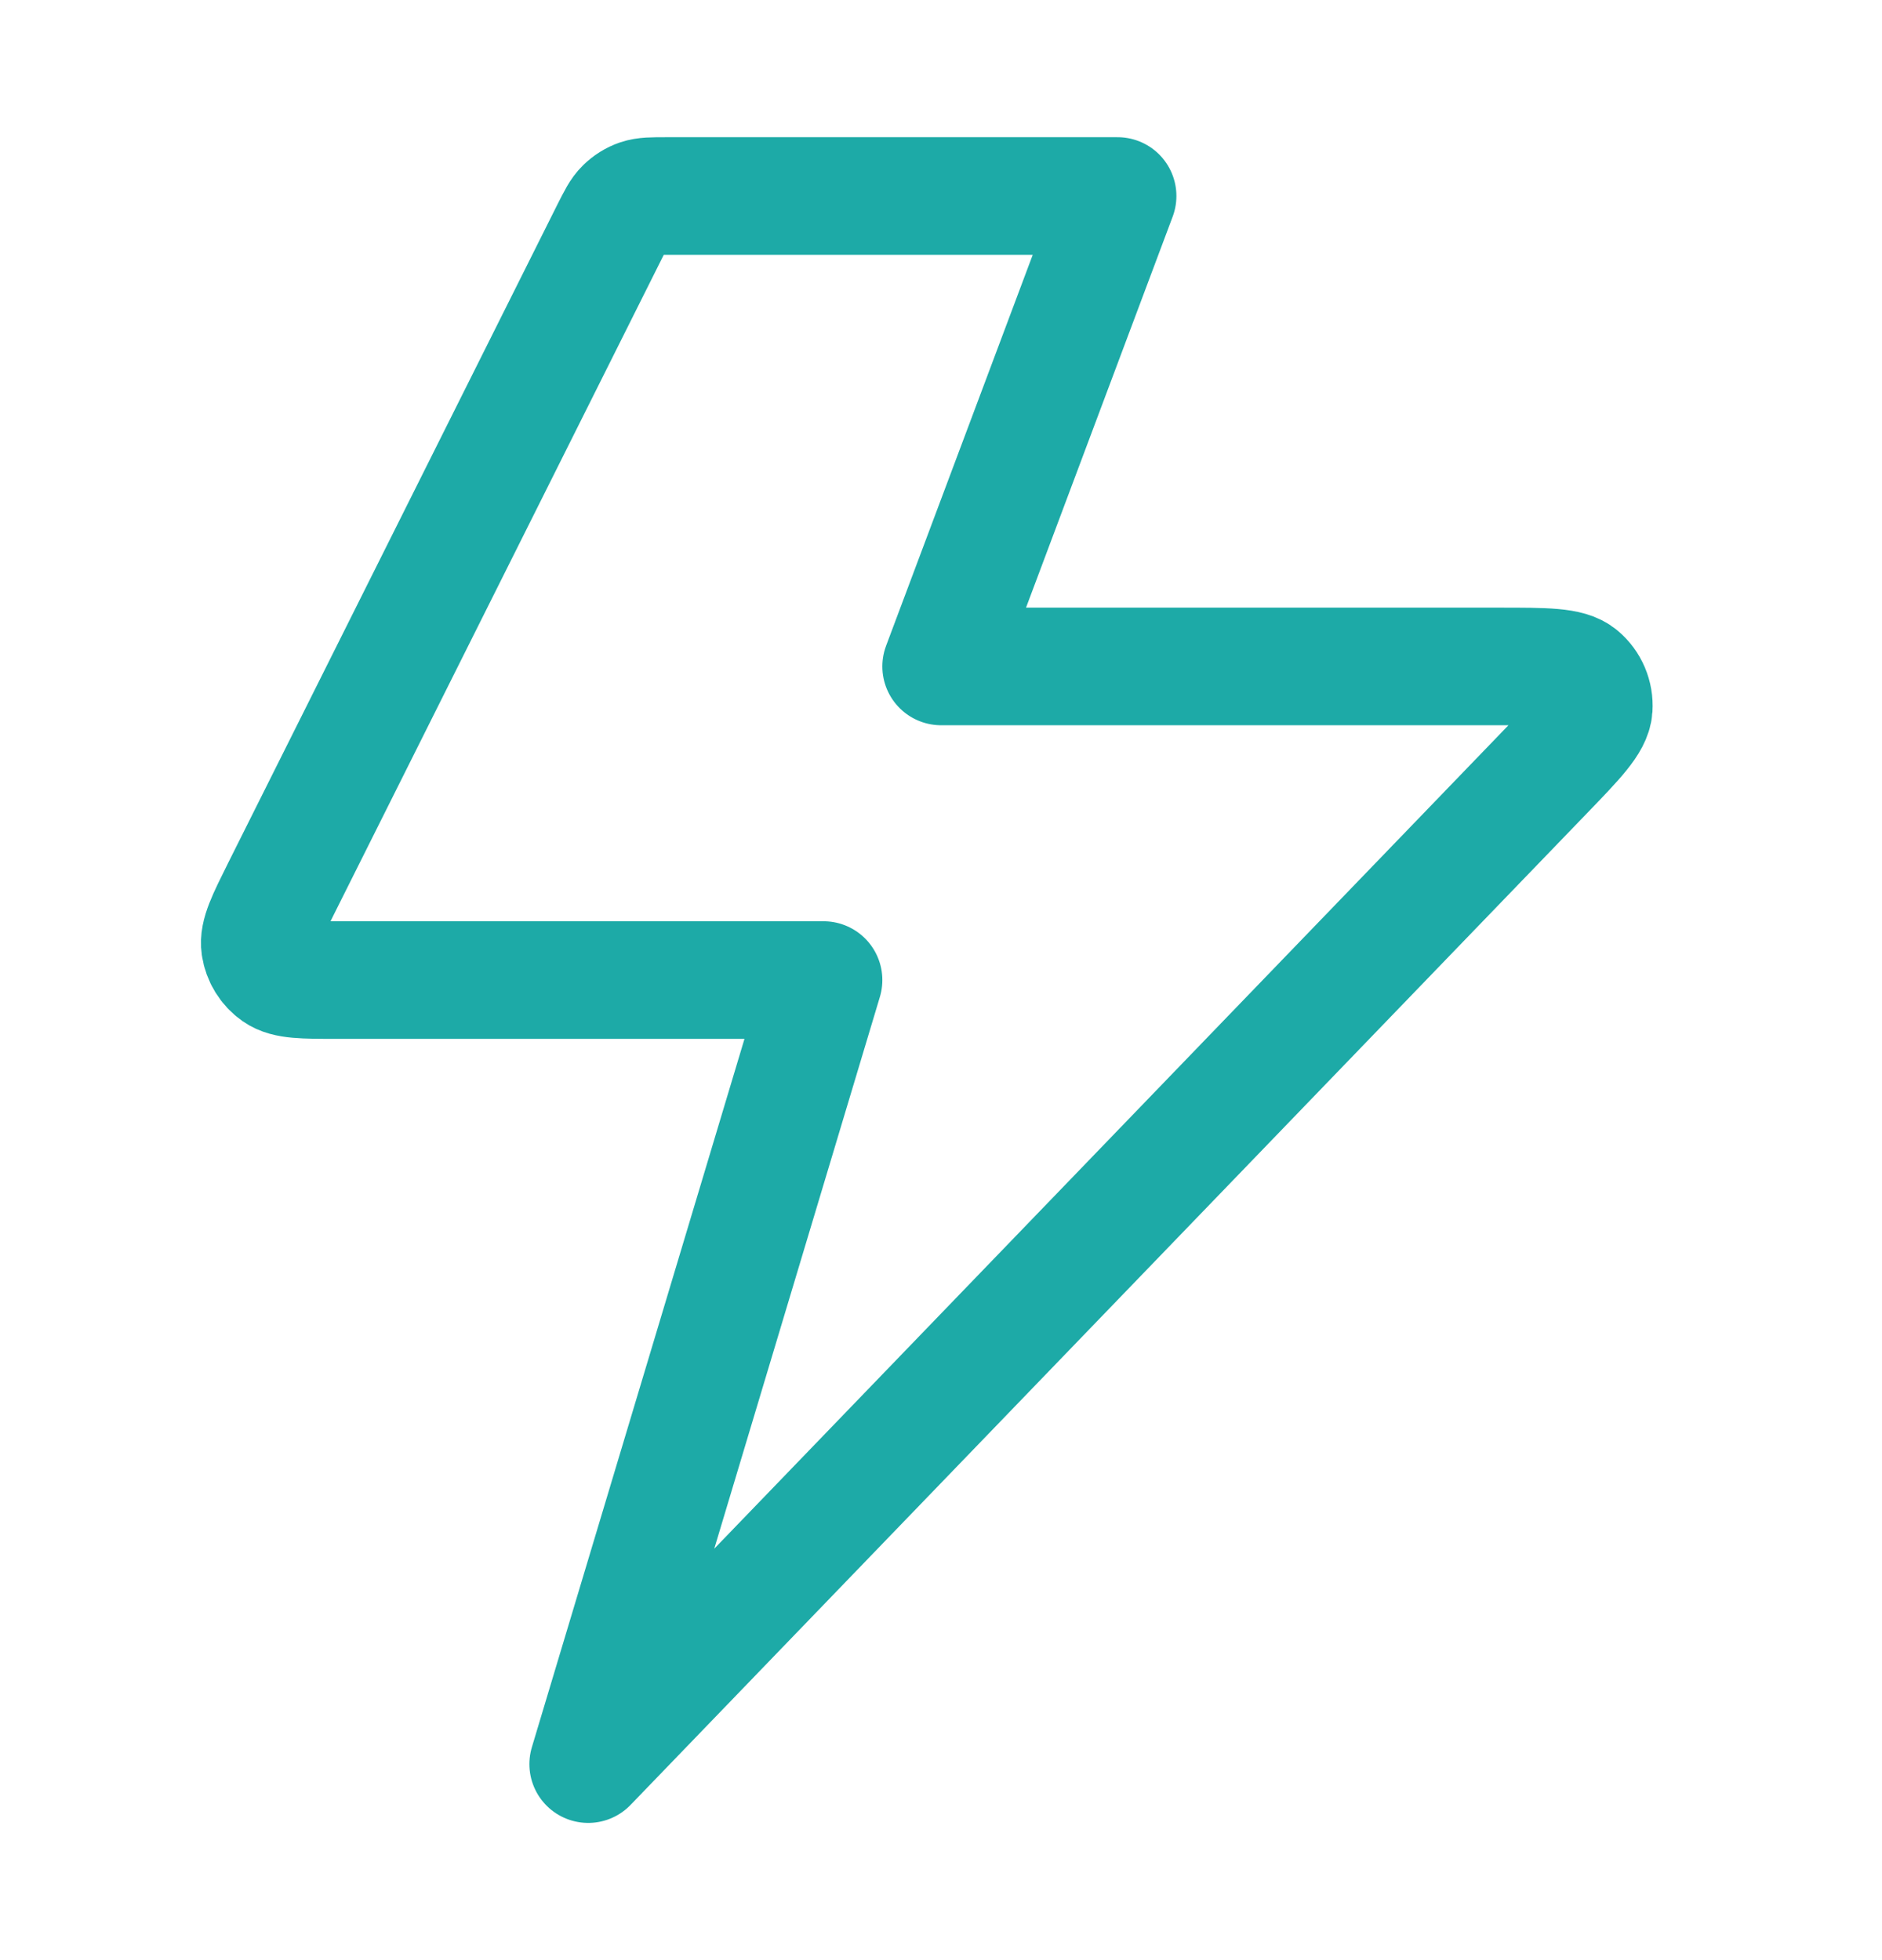 <svg width="24" height="25" viewBox="0 0 24 25" fill="none" xmlns="http://www.w3.org/2000/svg">
<path d="M14.252 2.5H8.496C8.316 2.5 8.227 2.5 8.147 2.527C8.077 2.551 8.014 2.591 7.961 2.643C7.901 2.701 7.861 2.782 7.78 2.942L3.58 11.342C3.389 11.726 3.293 11.917 3.316 12.073C3.336 12.209 3.411 12.331 3.524 12.41C3.653 12.5 3.867 12.5 4.296 12.5H10.502L7.501 22.5L19.695 9.855C20.106 9.429 20.312 9.215 20.324 9.033C20.334 8.874 20.269 8.72 20.147 8.618C20.008 8.5 19.711 8.5 19.119 8.5H12.002L14.252 2.5Z" stroke="#1DAAA7" stroke-width="1.5" stroke-linecap="round" stroke-linejoin="round"/>
</svg>
